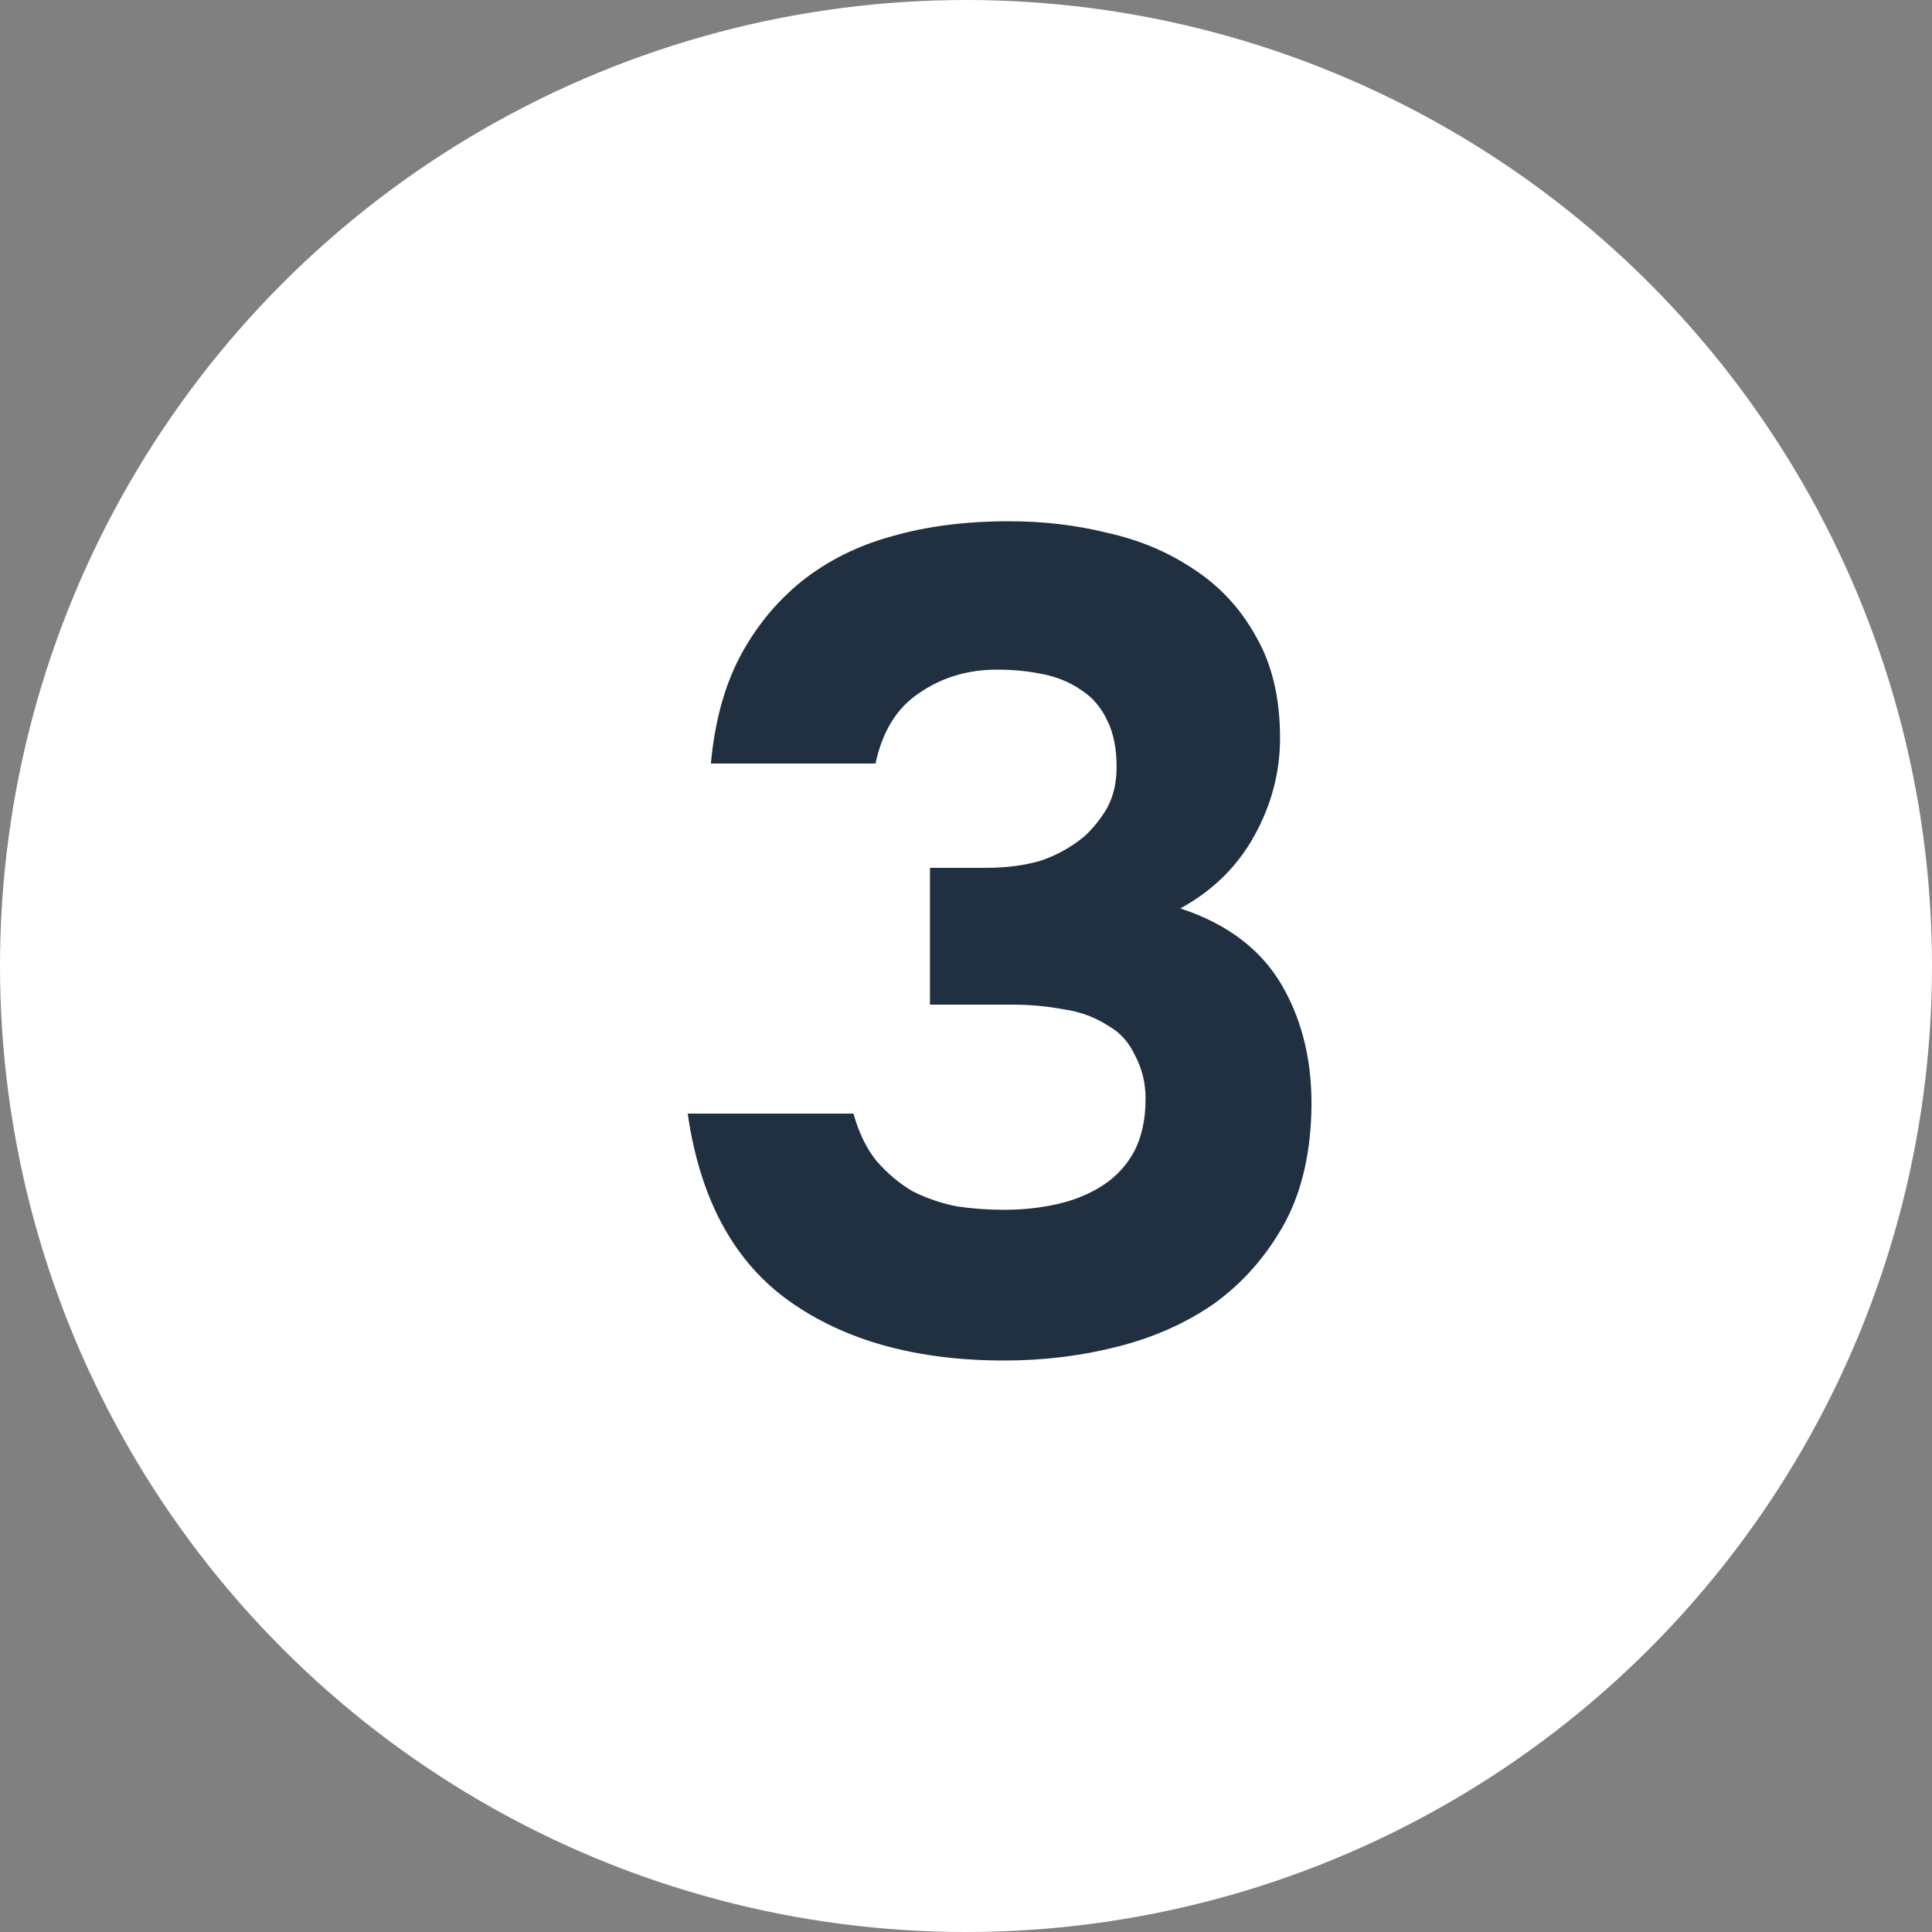 <?xml version="1.0" encoding="UTF-8"?> <svg xmlns="http://www.w3.org/2000/svg" width="20" height="20" viewBox="0 0 20 20" fill="none"><rect x="0" y="0" width="20" height="20" fill="#808080" stroke="none"/> <circle cx="10" cy="10" r="10" fill="white"></circle> <path d="M7.359 7.904C7.399 7.472 7.499 7.104 7.659 6.8C7.819 6.496 8.031 6.236 8.295 6.02C8.567 5.804 8.879 5.648 9.231 5.552C9.591 5.448 9.995 5.396 10.443 5.396C10.803 5.396 11.143 5.436 11.463 5.516C11.791 5.588 12.087 5.712 12.351 5.888C12.623 6.064 12.839 6.296 12.999 6.584C13.167 6.872 13.251 7.224 13.251 7.64C13.251 7.992 13.163 8.328 12.987 8.648C12.811 8.968 12.555 9.22 12.219 9.404C12.707 9.564 13.059 9.832 13.275 10.208C13.491 10.584 13.591 11.024 13.575 11.528C13.559 11.992 13.459 12.384 13.275 12.704C13.091 13.024 12.855 13.288 12.567 13.496C12.279 13.696 11.947 13.844 11.571 13.94C11.195 14.036 10.803 14.084 10.395 14.084C9.491 14.084 8.751 13.88 8.175 13.472C7.599 13.064 7.247 12.416 7.119 11.528H8.835C8.891 11.728 8.971 11.892 9.075 12.02C9.187 12.148 9.311 12.252 9.447 12.332C9.591 12.404 9.743 12.456 9.903 12.488C10.063 12.512 10.227 12.524 10.395 12.524C10.587 12.524 10.771 12.504 10.947 12.464C11.123 12.424 11.279 12.36 11.415 12.272C11.551 12.184 11.659 12.068 11.739 11.924C11.819 11.772 11.859 11.588 11.859 11.372C11.859 11.212 11.823 11.064 11.751 10.928C11.687 10.792 11.599 10.692 11.487 10.628C11.343 10.532 11.183 10.472 11.007 10.448C10.839 10.416 10.663 10.4 10.479 10.4H9.627V8.984H10.203C10.411 8.984 10.599 8.96 10.767 8.912C10.935 8.856 11.087 8.772 11.223 8.66C11.319 8.572 11.399 8.472 11.463 8.36C11.527 8.24 11.559 8.1 11.559 7.94C11.559 7.748 11.527 7.588 11.463 7.46C11.399 7.324 11.311 7.22 11.199 7.148C11.087 7.068 10.955 7.012 10.803 6.98C10.651 6.948 10.491 6.932 10.323 6.932C10.019 6.932 9.751 7.012 9.519 7.172C9.287 7.324 9.135 7.568 9.063 7.904H7.359Z" fill="#203040"></path> </svg> 